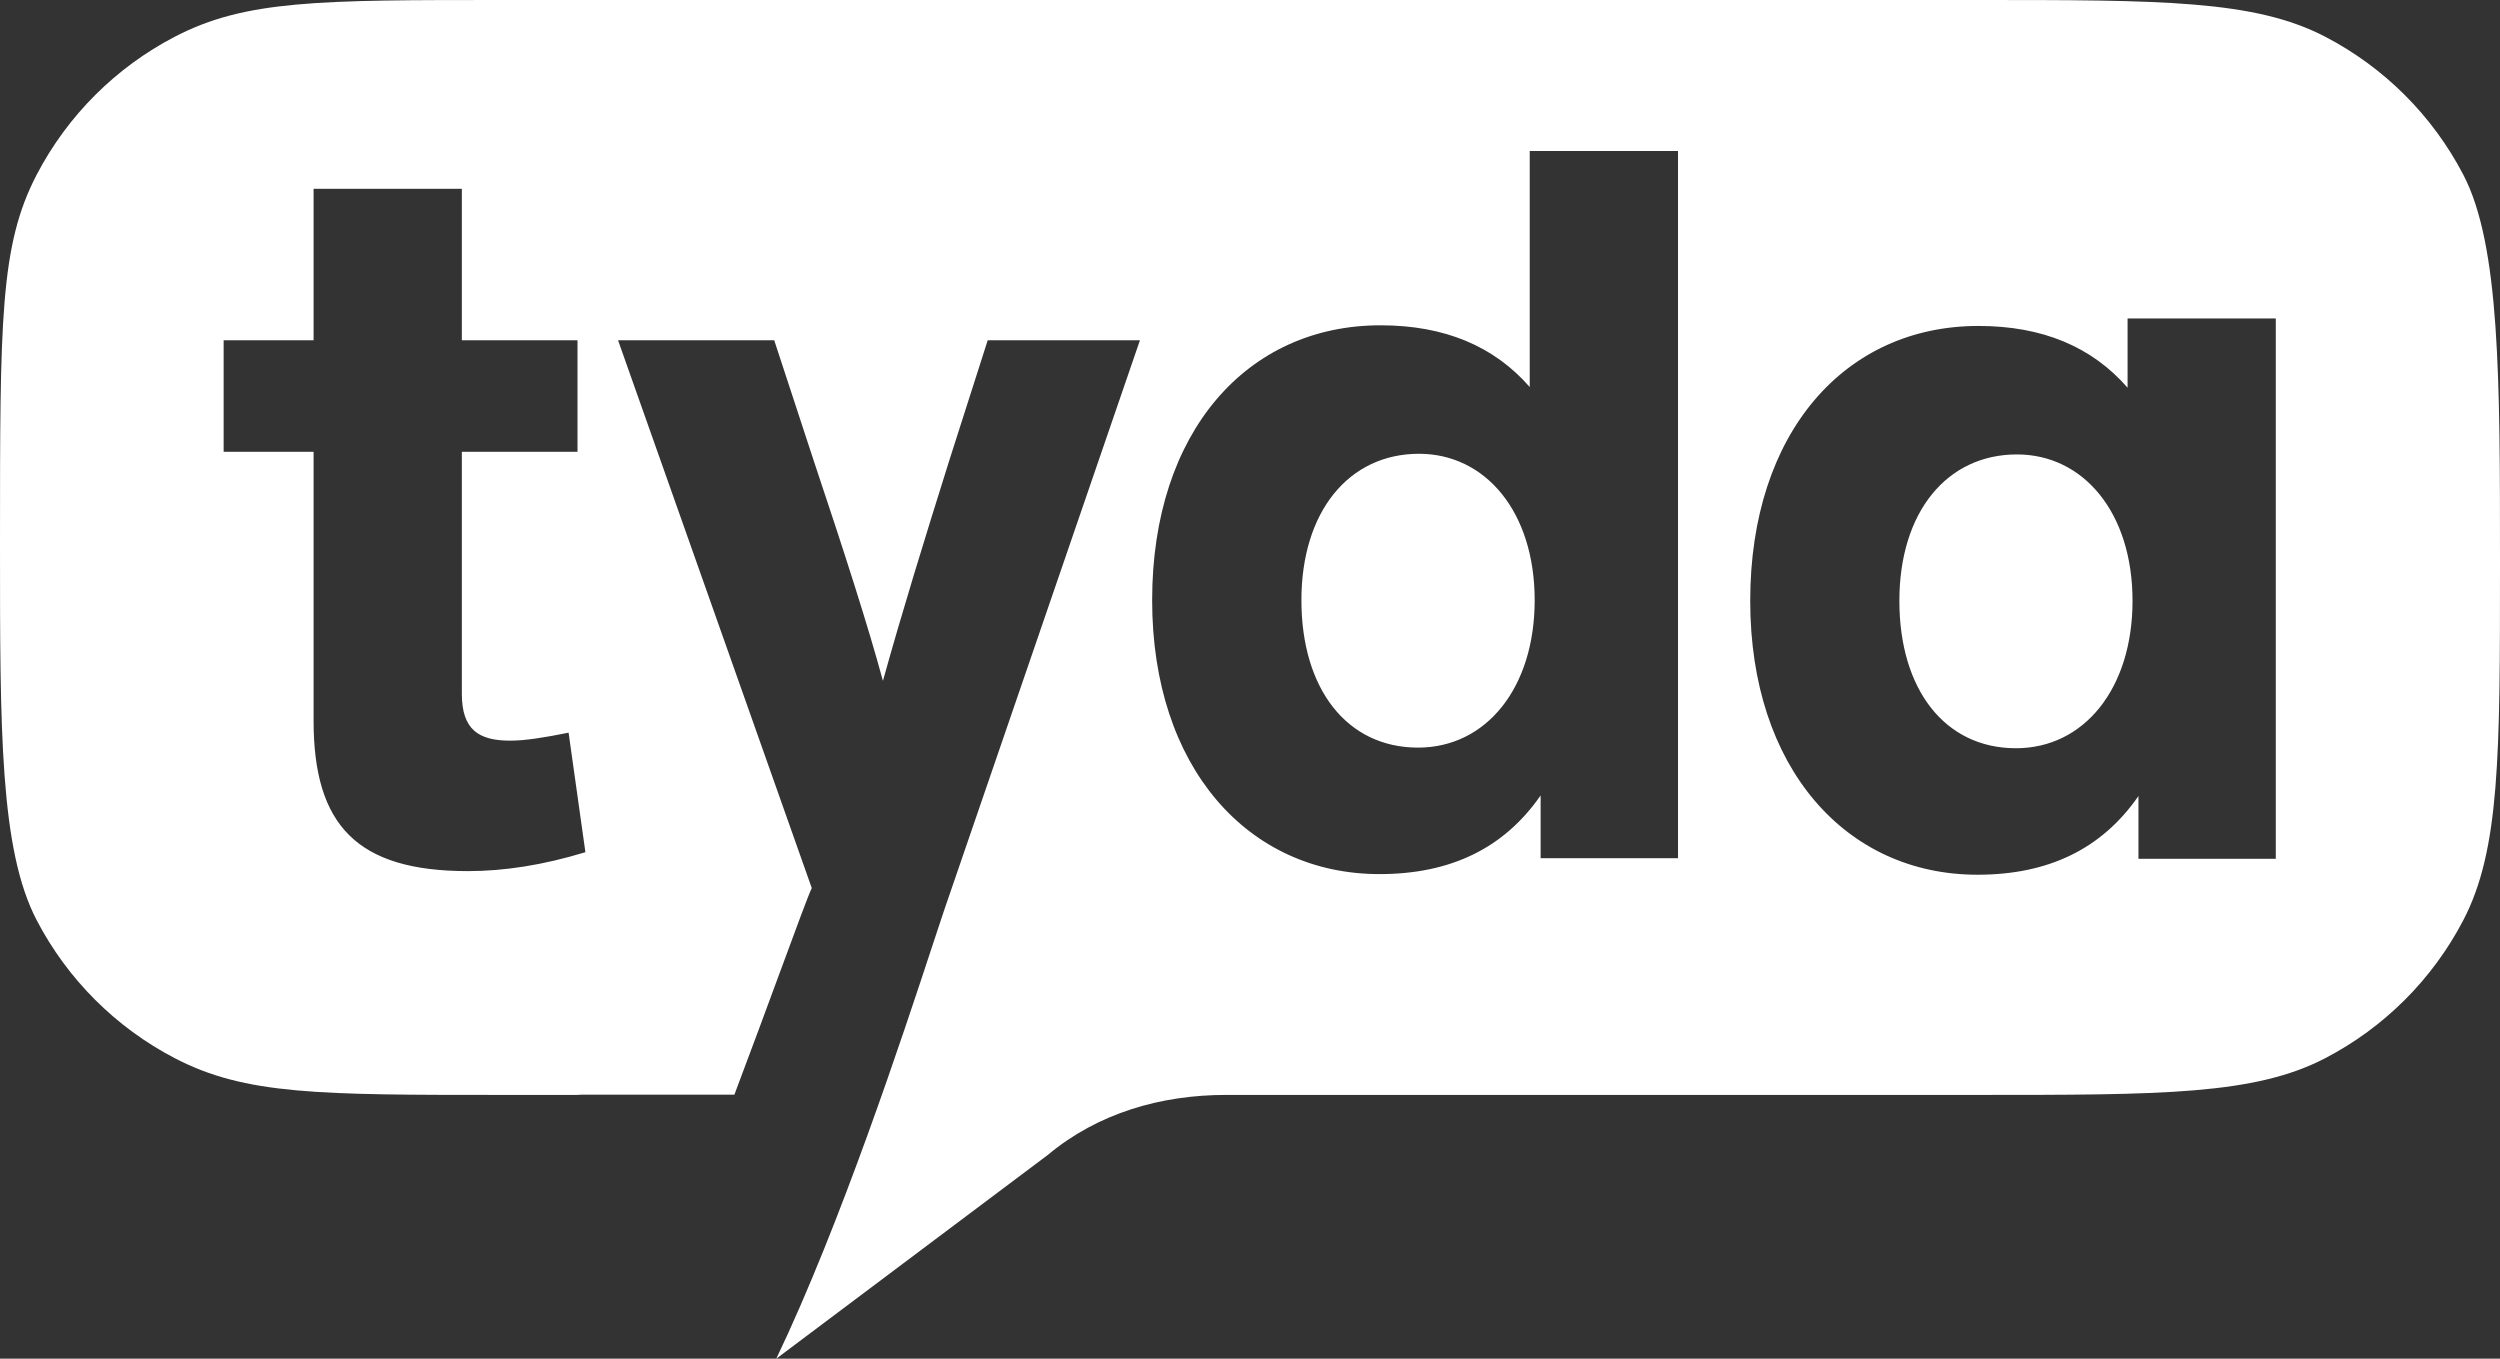 <svg width="92" height="50" alt="Tyda" title="Tyda" viewBox="0 0 92 50" fill="none" xmlns="http://www.w3.org/2000/svg">
								<rect x="0" y="0" width="92" height="50" fill="#333333" stroke="none"/>
								<path fill-rule="evenodd" clip-rule="evenodd" d="M92 20.733C92 27.783 92 31.273 90.649 33.865C89.515 36.039 87.74 37.812 85.563 38.944C82.967 40.293 79.555 40.293 72.732 40.293H45.125C42.726 40.292 40.403 40.962 38.565 42.497L28.567 50C30.943 45.034 33.243 38.05 34.339 34.72C34.504 34.22 34.641 33.803 34.748 33.487L41.95 12.521H36.348L34.93 16.956C34.02 19.852 33.184 22.564 32.492 25.056C31.947 23.04 31.074 20.328 29.946 16.956L28.491 12.521H22.744L29.873 32.68C29.745 32.947 29.317 34.108 28.72 35.728L28.719 35.731C28.241 37.029 27.653 38.621 27.025 40.285H21.365C21.327 40.29 21.288 40.293 21.25 40.293H18.541C11.718 40.293 9.033 40.293 6.437 38.944C4.26 37.812 2.485 36.039 1.351 33.865C0 31.273 0 26.884 0 20.07C0 11.764 0 9.02 1.351 6.428C2.485 4.254 4.26 2.481 6.437 1.349C9.033 0 11.718 0 18.541 0H72.732C79.555 0 82.967 0 85.563 1.349C87.74 2.481 89.515 4.254 90.649 6.428C92 9.02 92 13.92 92 20.733ZM56.294 5.557V14.243C54.985 12.741 53.166 11.971 50.802 11.971C45.891 11.971 42.399 15.893 42.399 22.087C42.399 28.245 45.928 32.167 50.765 32.167C53.384 32.167 55.349 31.214 56.695 29.272V31.581H61.751V5.557H56.294ZM18.778 27.256C19.324 27.256 20.015 27.146 20.924 26.962L21.543 31.361C19.979 31.837 18.56 32.057 17.214 32.057C13.14 32.057 11.54 30.371 11.54 26.523V16.626H8.23V12.521H11.54V6.949H16.996V12.521H21.252V16.626H16.996V25.533C16.996 26.852 17.614 27.256 18.778 27.256ZM52.184 27.512C49.565 27.512 47.892 25.35 47.892 22.087C47.892 18.825 49.638 16.699 52.22 16.699C54.657 16.699 56.476 18.825 56.476 22.087C56.476 25.313 54.694 27.512 52.184 27.512ZM78.295 14.268V11.72H83.749V31.603H78.695V29.294C77.35 31.237 75.387 32.19 72.769 32.19C67.934 32.19 64.408 28.268 64.408 22.111C64.408 15.917 67.898 11.995 72.806 11.995C75.169 11.995 76.987 12.765 78.295 14.268ZM69.897 22.111C69.897 25.373 71.57 27.535 74.187 27.535C76.696 27.535 78.477 25.336 78.477 22.111C78.477 18.849 76.659 16.723 74.224 16.723C71.642 16.723 69.897 18.849 69.897 22.111Z" fill="white"></path>
							</svg>